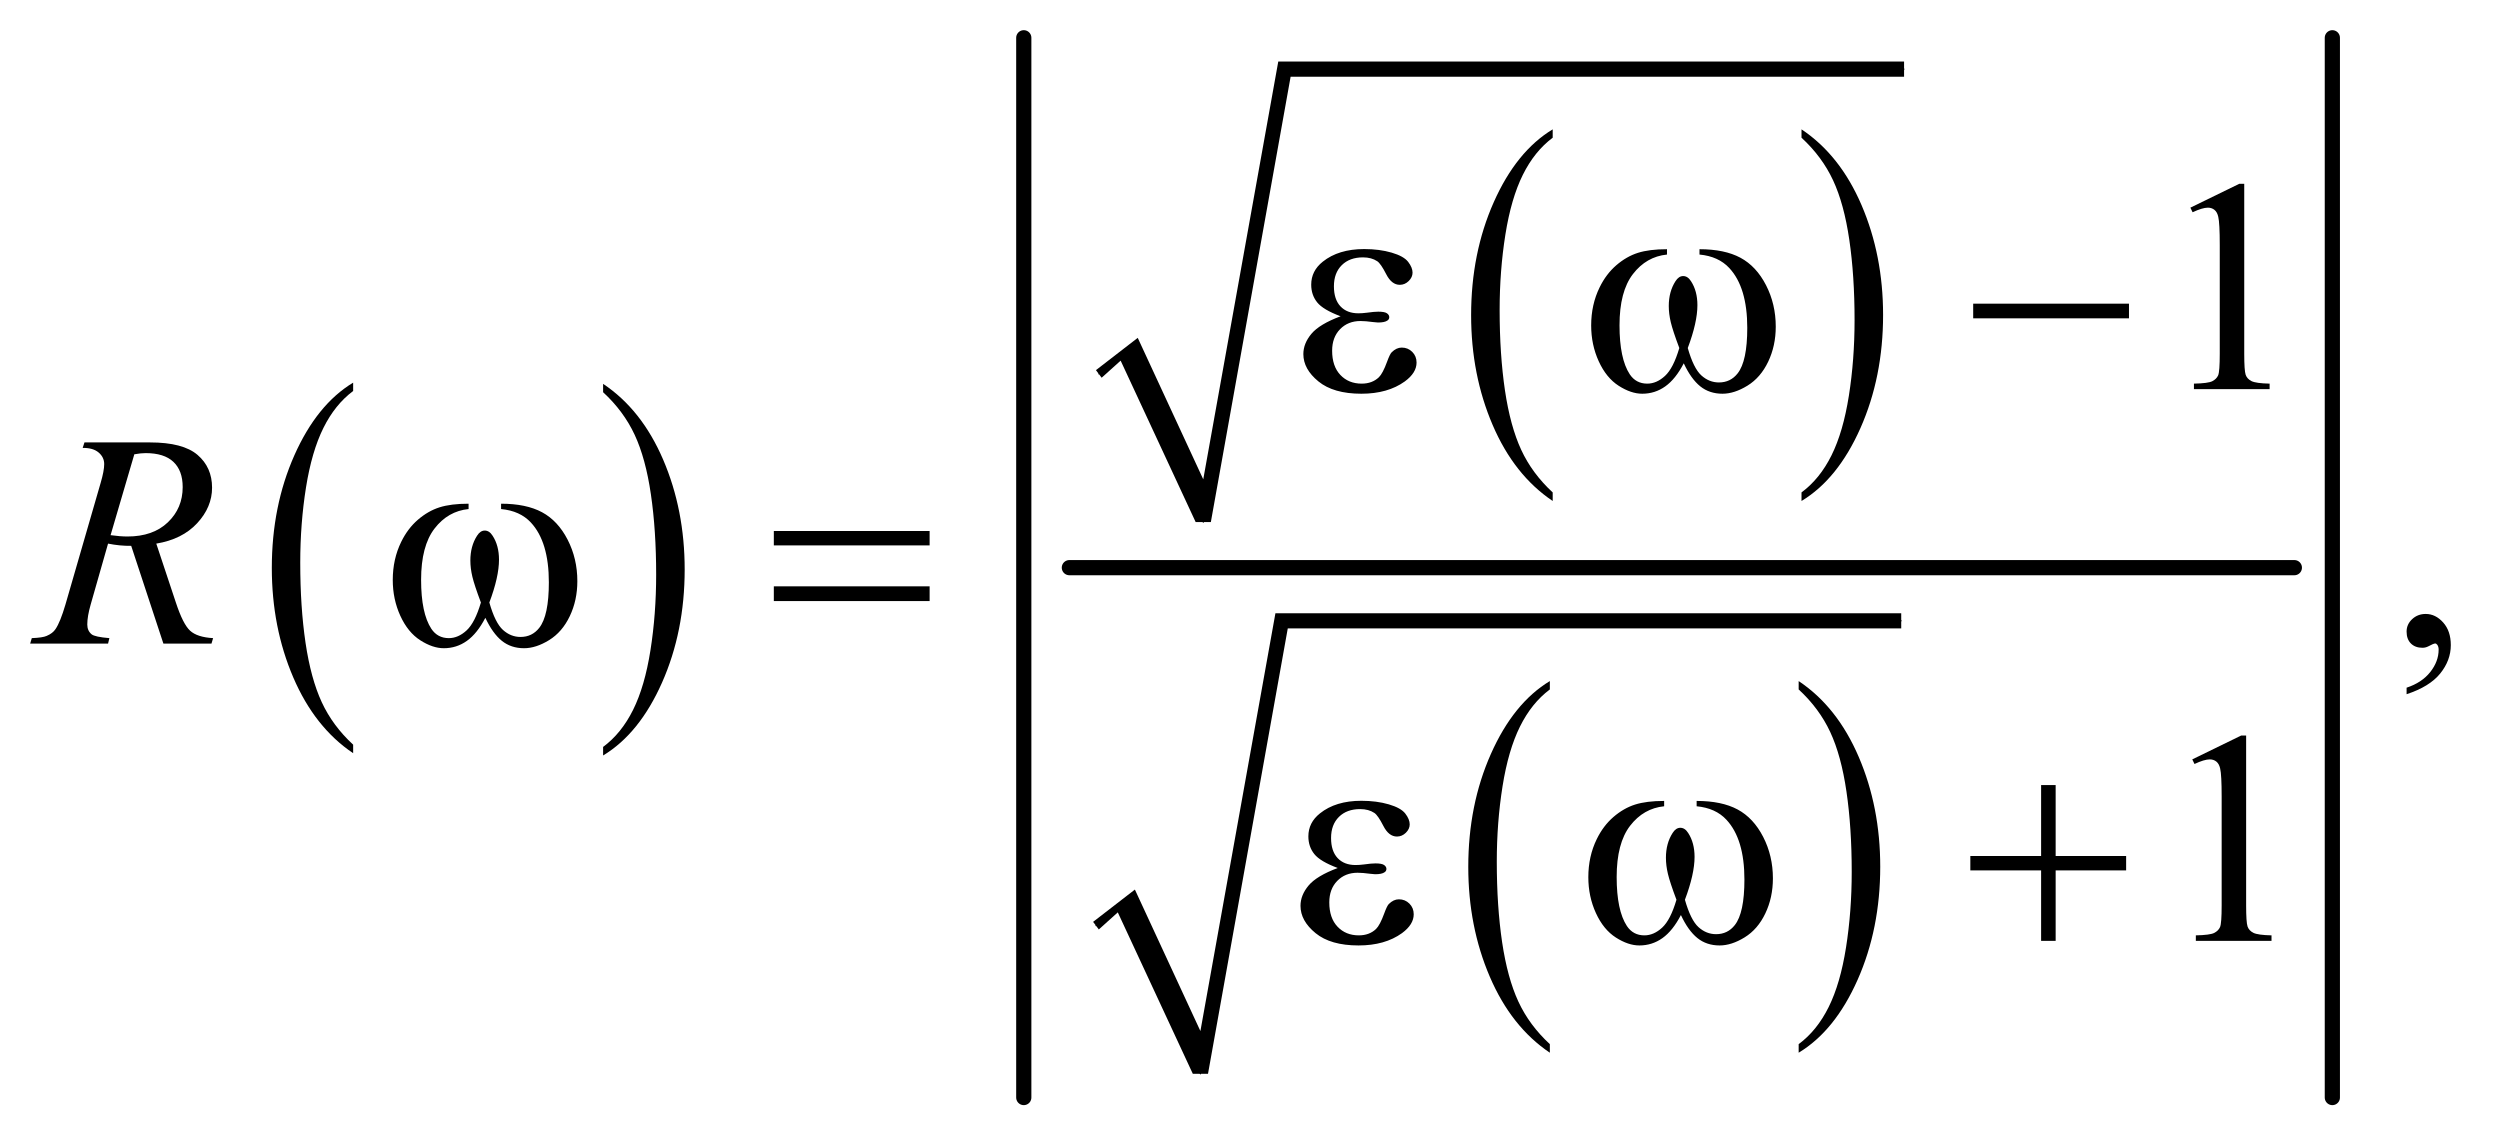 <?xml version="1.0" encoding="UTF-8"?>
<!DOCTYPE svg PUBLIC '-//W3C//DTD SVG 1.0//EN'
          'http://www.w3.org/TR/2001/REC-SVG-20010904/DTD/svg10.dtd'>
<svg stroke-dasharray="none" shape-rendering="auto" xmlns="http://www.w3.org/2000/svg" font-family="'Dialog'" text-rendering="auto" width="129" fill-opacity="1" color-interpolation="auto" color-rendering="auto" preserveAspectRatio="xMidYMid meet" font-size="12px" viewBox="0 0 129 59" fill="black" xmlns:xlink="http://www.w3.org/1999/xlink" stroke="black" image-rendering="auto" stroke-miterlimit="10" stroke-linecap="square" stroke-linejoin="miter" font-style="normal" stroke-width="1" height="59" stroke-dashoffset="0" font-weight="normal" stroke-opacity="1"
><!--Generated by the Batik Graphics2D SVG Generator--><defs id="genericDefs"
  /><g
  ><defs id="defs1"
    ><clipPath clipPathUnits="userSpaceOnUse" id="clipPath1"
      ><path d="M0.93 0.815 L82.716 0.815 L82.716 38.247 L0.93 38.247 L0.93 0.815 Z"
      /></clipPath
      ><clipPath clipPathUnits="userSpaceOnUse" id="clipPath2"
      ><path d="M29.707 26.051 L29.707 1221.949 L2642.699 1221.949 L2642.699 26.051 Z"
      /></clipPath
    ></defs
    ><g transform="scale(1.576,1.576) translate(-0.93,-0.815) matrix(0.031,0,0,0.031,0,0)"
    ><path d="M402.984 812.781 L402.984 821.797 Q362.359 794.516 339.719 741.703 Q317.078 688.891 317.078 626.125 Q317.078 560.828 340.891 507.188 Q364.703 453.531 402.984 430.438 L402.984 439.25 Q383.844 453.531 371.547 478.312 Q359.25 503.078 353.172 541.188 Q347.109 579.297 347.109 620.656 Q347.109 667.484 352.703 705.281 Q358.312 743.062 369.828 767.938 Q381.359 792.828 402.984 812.781 Z" stroke="none" clip-path="url(#clipPath2)"
    /></g
    ><g transform="matrix(0.049,0,0,0.049,-1.465,-1.285)"
    ><path d="M665 439.25 L665 430.438 Q705.625 457.516 728.266 510.328 Q750.906 563.125 750.906 625.906 Q750.906 691.203 727.094 744.953 Q703.281 798.703 665 821.797 L665 812.781 Q684.297 798.5 696.594 773.719 Q708.891 748.953 714.875 710.953 Q720.875 672.938 720.875 631.375 Q720.875 584.75 715.344 546.859 Q709.828 508.953 698.234 484.078 Q686.641 459.203 665 439.25 Z" stroke="none" clip-path="url(#clipPath2)"
    /></g
    ><g transform="matrix(0.049,0,0,0.049,-1.465,-1.285)"
    ><path d="M1664.984 544.781 L1664.984 553.797 Q1624.359 526.516 1601.719 473.703 Q1579.078 420.891 1579.078 358.125 Q1579.078 292.828 1602.891 239.188 Q1626.703 185.531 1664.984 162.438 L1664.984 171.25 Q1645.844 185.531 1633.547 210.312 Q1621.25 235.078 1615.172 273.188 Q1609.109 311.297 1609.109 352.656 Q1609.109 399.484 1614.703 437.281 Q1620.312 475.062 1631.828 499.938 Q1643.359 524.828 1664.984 544.781 Z" stroke="none" clip-path="url(#clipPath2)"
    /></g
    ><g transform="matrix(0.049,0,0,0.049,-1.465,-1.285)"
    ><path d="M1927 171.25 L1927 162.438 Q1967.625 189.516 1990.266 242.328 Q2012.906 295.125 2012.906 357.906 Q2012.906 423.203 1989.094 476.953 Q1965.281 530.703 1927 553.797 L1927 544.781 Q1946.297 530.5 1958.594 505.719 Q1970.891 480.953 1976.875 442.953 Q1982.875 404.938 1982.875 363.375 Q1982.875 316.75 1977.344 278.859 Q1971.828 240.953 1960.234 216.078 Q1948.641 191.203 1927 171.25 Z" stroke="none" clip-path="url(#clipPath2)"
    /></g
    ><g stroke-linecap="round" stroke-linejoin="round" transform="matrix(0.049,0,0,0.049,-1.465,-1.285)"
    ><path fill="none" d="M1187 420 L1219 394" clip-path="url(#clipPath2)"
    /></g
    ><g stroke-linecap="round" stroke-linejoin="round" transform="matrix(0.049,0,0,0.049,-1.465,-1.285)"
    ><path fill="none" d="M1219 394 L1297 576" clip-path="url(#clipPath2)"
    /></g
    ><g stroke-linecap="round" stroke-linejoin="round" transform="matrix(0.049,0,0,0.049,-1.465,-1.285)"
    ><path fill="none" d="M1297 576 L1382 99" clip-path="url(#clipPath2)"
    /></g
    ><g stroke-linecap="round" stroke-linejoin="round" transform="matrix(0.049,0,0,0.049,-1.465,-1.285)"
    ><path fill="none" d="M1382 99 L2035 99" clip-path="url(#clipPath2)"
    /></g
    ><g transform="matrix(0.049,0,0,0.049,-1.465,-1.285)"
    ><path d="M1184 416 L1228 382 L1297 531 L1376 91 L2035 91 L2035 107 L1389 107 L1305 576 L1289 576 L1210 406 L1190 424 Z" stroke="none" clip-path="url(#clipPath2)"
    /></g
    ><g transform="matrix(0.049,0,0,0.049,-1.465,-1.285)"
    ><path d="M1661.984 1125.781 L1661.984 1134.797 Q1621.359 1107.516 1598.719 1054.703 Q1576.078 1001.891 1576.078 939.125 Q1576.078 873.828 1599.891 820.188 Q1623.703 766.531 1661.984 743.438 L1661.984 752.25 Q1642.844 766.531 1630.547 791.312 Q1618.25 816.078 1612.172 854.188 Q1606.109 892.297 1606.109 933.656 Q1606.109 980.484 1611.703 1018.281 Q1617.312 1056.062 1628.828 1080.938 Q1640.359 1105.828 1661.984 1125.781 Z" stroke="none" clip-path="url(#clipPath2)"
    /></g
    ><g transform="matrix(0.049,0,0,0.049,-1.465,-1.285)"
    ><path d="M1924 752.25 L1924 743.438 Q1964.625 770.516 1987.266 823.328 Q2009.906 876.125 2009.906 938.906 Q2009.906 1004.203 1986.094 1057.953 Q1962.281 1111.703 1924 1134.797 L1924 1125.781 Q1943.297 1111.5 1955.594 1086.719 Q1967.891 1061.953 1973.875 1023.953 Q1979.875 985.938 1979.875 944.375 Q1979.875 897.75 1974.344 859.859 Q1968.828 821.953 1957.234 797.078 Q1945.641 772.203 1924 752.25 Z" stroke="none" clip-path="url(#clipPath2)"
    /></g
    ><g stroke-linecap="round" stroke-linejoin="round" transform="matrix(0.049,0,0,0.049,-1.465,-1.285)"
    ><path fill="none" d="M1184 1001 L1216 975" clip-path="url(#clipPath2)"
    /></g
    ><g stroke-linecap="round" stroke-linejoin="round" transform="matrix(0.049,0,0,0.049,-1.465,-1.285)"
    ><path fill="none" d="M1216 975 L1294 1157" clip-path="url(#clipPath2)"
    /></g
    ><g stroke-linecap="round" stroke-linejoin="round" transform="matrix(0.049,0,0,0.049,-1.465,-1.285)"
    ><path fill="none" d="M1294 1157 L1379 680" clip-path="url(#clipPath2)"
    /></g
    ><g stroke-linecap="round" stroke-linejoin="round" transform="matrix(0.049,0,0,0.049,-1.465,-1.285)"
    ><path fill="none" d="M1379 680 L2032 680" clip-path="url(#clipPath2)"
    /></g
    ><g transform="matrix(0.049,0,0,0.049,-1.465,-1.285)"
    ><path d="M1181 997 L1225 963 L1294 1112 L1373 672 L2032 672 L2032 688 L1386 688 L1302 1157 L1286 1157 L1207 987 L1187 1005 Z" stroke="none" clip-path="url(#clipPath2)"
    /></g
    ><g stroke-width="16" transform="matrix(0.049,0,0,0.049,-1.465,-1.285)" stroke-linejoin="round" stroke-linecap="round"
    ><line y2="624" fill="none" x1="1156" clip-path="url(#clipPath2)" x2="2446" y1="624"
    /></g
    ><g stroke-width="16" transform="matrix(0.049,0,0,0.049,-1.465,-1.285)" stroke-linejoin="round" stroke-linecap="round"
    ><line y2="1182" fill="none" x1="1108" clip-path="url(#clipPath2)" x2="1108" y1="66"
    /></g
    ><g stroke-width="16" transform="matrix(0.049,0,0,0.049,-1.465,-1.285)" stroke-linejoin="round" stroke-linecap="round"
    ><line y2="1182" fill="none" x1="2486" clip-path="url(#clipPath2)" x2="2486" y1="66"
    /></g
    ><g transform="matrix(0.049,0,0,0.049,-1.465,-1.285)"
    ><path d="M2336.5 244.906 L2388.062 219.75 L2393.219 219.75 L2393.219 398.656 Q2393.219 416.469 2394.703 420.844 Q2396.188 425.219 2400.875 427.562 Q2405.562 429.906 2419.938 430.219 L2419.938 436 L2340.25 436 L2340.25 430.219 Q2355.25 429.906 2359.625 427.641 Q2364 425.375 2365.719 421.547 Q2367.438 417.719 2367.438 398.656 L2367.438 284.281 Q2367.438 261.156 2365.875 254.594 Q2364.781 249.594 2361.891 247.25 Q2359 244.906 2354.938 244.906 Q2349.156 244.906 2338.844 249.75 L2336.5 244.906 Z" stroke="none" clip-path="url(#clipPath2)"
    /></g
    ><g transform="matrix(0.049,0,0,0.049,-1.465,-1.285)"
    ><path d="M2564.188 757.281 L2564.188 750.406 Q2580.281 745.094 2589.109 733.922 Q2597.938 722.75 2597.938 710.25 Q2597.938 707.281 2596.531 705.25 Q2595.438 703.844 2594.344 703.844 Q2592.625 703.844 2586.844 706.969 Q2584.031 708.375 2580.906 708.375 Q2573.25 708.375 2568.719 703.844 Q2564.188 699.312 2564.188 691.344 Q2564.188 683.688 2570.047 678.219 Q2575.906 672.75 2584.344 672.75 Q2594.656 672.75 2602.703 681.734 Q2610.75 690.719 2610.75 705.562 Q2610.75 721.656 2599.578 735.484 Q2588.406 749.312 2564.188 757.281 Z" stroke="none" clip-path="url(#clipPath2)"
    /></g
    ><g transform="matrix(0.049,0,0,0.049,-1.465,-1.285)"
    ><path d="M2338.5 825.906 L2390.062 800.75 L2395.219 800.75 L2395.219 979.656 Q2395.219 997.469 2396.703 1001.844 Q2398.188 1006.219 2402.875 1008.562 Q2407.562 1010.906 2421.938 1011.219 L2421.938 1017 L2342.25 1017 L2342.25 1011.219 Q2357.25 1010.906 2361.625 1008.641 Q2366 1006.375 2367.719 1002.547 Q2369.438 998.719 2369.438 979.656 L2369.438 865.281 Q2369.438 842.156 2367.875 835.594 Q2366.781 830.594 2363.891 828.25 Q2361 825.906 2356.938 825.906 Q2351.156 825.906 2340.844 830.75 L2338.5 825.906 Z" stroke="none" clip-path="url(#clipPath2)"
    /></g
    ><g transform="matrix(0.049,0,0,0.049,-1.465,-1.285)"
    ><path d="M201.969 704 L168.062 601.031 Q156.188 601.188 143.688 598.688 L125.406 662.75 Q121.812 675.25 121.812 683.844 Q121.812 690.406 126.344 694.156 Q129.781 696.969 145.094 698.219 L143.688 704 L61.656 704 L63.375 698.219 Q74.938 697.75 79 695.875 Q85.406 693.219 88.375 688.688 Q93.375 681.344 98.844 662.75 L135.875 534.781 Q139.625 521.969 139.625 514.938 Q139.625 507.75 133.766 502.75 Q127.906 497.75 116.969 497.906 L118.844 492.125 L187.906 492.125 Q222.594 492.125 237.906 505.25 Q253.219 518.375 253.219 539.781 Q253.219 560.25 237.516 577.203 Q221.812 594.156 194.469 598.688 L215.094 660.719 Q222.594 683.531 230.094 690.406 Q237.594 697.281 254.312 698.219 L252.594 704 L201.969 704 ZM146.344 589.781 Q156.344 591.188 164.156 591.188 Q191.031 591.188 206.656 576.266 Q222.281 561.344 222.281 539.156 Q222.281 521.812 212.516 512.594 Q202.75 503.375 183.219 503.375 Q178.219 503.375 171.344 504.625 L146.344 589.781 Z" stroke="none" clip-path="url(#clipPath2)"
    /></g
    ><g transform="matrix(0.049,0,0,0.049,-1.465,-1.285)"
    ><path d="M1441.625 359.281 Q1423.188 352.406 1416.938 344.594 Q1410.688 336.781 1410.688 326 Q1410.688 311.469 1422.875 301.781 Q1439.438 288.5 1466.469 288.5 Q1482.562 288.5 1495.375 292.25 Q1508.188 296 1512.797 302.016 Q1517.406 308.031 1517.406 313.344 Q1517.406 318.188 1513.344 322.172 Q1509.281 326.156 1503.969 326.156 Q1495.375 326.156 1489.672 314.984 Q1483.969 303.812 1480.219 301.312 Q1474.125 297.25 1465.219 297.25 Q1451.156 297.25 1442.875 305.453 Q1434.594 313.656 1434.594 327.719 Q1434.594 341.469 1441.469 348.812 Q1448.344 356.156 1460.375 356.156 Q1464.438 356.156 1469.281 355.531 Q1476.938 354.438 1481.312 354.438 Q1488.031 354.438 1490.453 356.156 Q1492.875 357.875 1492.875 360.219 Q1492.875 362.562 1490.844 363.812 Q1488.031 365.844 1481 365.844 Q1479.438 365.844 1475.844 365.375 Q1467.719 364.281 1462.562 364.281 Q1449.438 364.281 1441.078 372.875 Q1432.719 381.469 1432.719 395.531 Q1432.719 411.938 1441.391 421.078 Q1450.062 430.219 1463.812 430.219 Q1474.906 430.219 1481.938 423.5 Q1486 419.594 1490.531 407.25 Q1493.5 399.125 1495.375 397.25 Q1500.375 392.25 1506 392.25 Q1512.562 392.25 1517.094 396.781 Q1521.625 401.312 1521.625 408.031 Q1521.625 418.812 1509.281 427.875 Q1491.312 440.844 1463.5 440.844 Q1434.125 440.844 1418.266 427.875 Q1402.406 414.906 1402.406 399.125 Q1402.406 387.875 1410.922 377.719 Q1419.438 367.562 1441.625 359.281 ZM1819.562 294.281 L1819.562 288.656 Q1845.969 288.656 1862.688 297.641 Q1879.406 306.625 1889.641 326.547 Q1899.875 346.469 1899.875 370.219 Q1899.875 390.375 1891.906 407.094 Q1883.938 423.812 1870.109 432.328 Q1856.281 440.844 1843.781 440.844 Q1830.031 440.844 1820.344 433.031 Q1810.656 425.219 1803 408.812 Q1794.406 425.375 1783.547 433.109 Q1772.688 440.844 1759.25 440.844 Q1747.531 440.844 1734.484 432.484 Q1721.438 424.125 1713.469 406.703 Q1705.5 389.281 1705.5 368.969 Q1705.5 346.938 1714.406 328.812 Q1721.281 314.75 1731.984 305.531 Q1742.688 296.312 1754.719 292.484 Q1766.75 288.656 1785.344 288.656 L1785.344 294.281 Q1763.625 296.469 1749.484 314.828 Q1735.344 333.188 1735.344 368.812 Q1735.344 403.969 1746.125 420.375 Q1752.688 430.219 1764.562 430.219 Q1774.406 430.219 1783.234 422.094 Q1792.062 413.969 1798.312 392.719 Q1791.438 374.438 1789.328 365.531 Q1787.219 356.625 1787.219 348.5 Q1787.219 333.344 1794.25 322.406 Q1797.688 316.938 1802.375 316.938 Q1807.219 316.938 1810.656 322.406 Q1817.375 332.719 1817.375 347.562 Q1817.375 365.688 1807.219 392.719 Q1813.312 414.125 1821.516 421.547 Q1829.719 428.969 1840.031 428.969 Q1852.219 428.969 1859.719 419.438 Q1869.875 406.625 1869.875 371.469 Q1869.875 328.812 1850.969 308.5 Q1839.562 296.156 1819.562 294.281 ZM2107.781 346 L2271.844 346 L2271.844 361.469 L2107.781 361.469 L2107.781 346 Z" stroke="none" clip-path="url(#clipPath2)"
    /></g
    ><g transform="matrix(0.049,0,0,0.049,-1.465,-1.285)"
    ><path d="M557.562 562.281 L557.562 556.656 Q583.969 556.656 600.688 565.641 Q617.406 574.625 627.641 594.547 Q637.875 614.469 637.875 638.219 Q637.875 658.375 629.906 675.094 Q621.938 691.812 608.109 700.328 Q594.281 708.844 581.781 708.844 Q568.031 708.844 558.344 701.031 Q548.656 693.219 541 676.812 Q532.406 693.375 521.547 701.109 Q510.688 708.844 497.25 708.844 Q485.531 708.844 472.484 700.484 Q459.438 692.125 451.469 674.703 Q443.5 657.281 443.5 636.969 Q443.5 614.938 452.406 596.812 Q459.281 582.75 469.984 573.531 Q480.688 564.312 492.719 560.484 Q504.75 556.656 523.344 556.656 L523.344 562.281 Q501.625 564.469 487.484 582.828 Q473.344 601.188 473.344 636.812 Q473.344 671.969 484.125 688.375 Q490.688 698.219 502.562 698.219 Q512.406 698.219 521.234 690.094 Q530.062 681.969 536.312 660.719 Q529.438 642.438 527.328 633.531 Q525.219 624.625 525.219 616.5 Q525.219 601.344 532.25 590.406 Q535.688 584.938 540.375 584.938 Q545.219 584.938 548.656 590.406 Q555.375 600.719 555.375 615.562 Q555.375 633.688 545.219 660.719 Q551.312 682.125 559.516 689.547 Q567.719 696.969 578.031 696.969 Q590.219 696.969 597.719 687.438 Q607.875 674.625 607.875 639.469 Q607.875 596.812 588.969 576.5 Q577.562 564.156 557.562 562.281 ZM844.781 585.406 L1008.844 585.406 L1008.844 600.562 L844.781 600.562 L844.781 585.406 ZM844.781 643.688 L1008.844 643.688 L1008.844 659.156 L844.781 659.156 L844.781 643.688 Z" stroke="none" clip-path="url(#clipPath2)"
    /></g
    ><g transform="matrix(0.049,0,0,0.049,-1.465,-1.285)"
    ><path d="M1438.625 940.281 Q1420.188 933.406 1413.938 925.594 Q1407.688 917.781 1407.688 907 Q1407.688 892.469 1419.875 882.781 Q1436.438 869.5 1463.469 869.5 Q1479.562 869.5 1492.375 873.25 Q1505.188 877 1509.797 883.016 Q1514.406 889.031 1514.406 894.344 Q1514.406 899.188 1510.344 903.172 Q1506.281 907.156 1500.969 907.156 Q1492.375 907.156 1486.672 895.984 Q1480.969 884.812 1477.219 882.312 Q1471.125 878.25 1462.219 878.25 Q1448.156 878.25 1439.875 886.453 Q1431.594 894.656 1431.594 908.719 Q1431.594 922.469 1438.469 929.812 Q1445.344 937.156 1457.375 937.156 Q1461.438 937.156 1466.281 936.531 Q1473.938 935.438 1478.312 935.438 Q1485.031 935.438 1487.453 937.156 Q1489.875 938.875 1489.875 941.219 Q1489.875 943.562 1487.844 944.812 Q1485.031 946.844 1478 946.844 Q1476.438 946.844 1472.844 946.375 Q1464.719 945.281 1459.562 945.281 Q1446.438 945.281 1438.078 953.875 Q1429.719 962.469 1429.719 976.531 Q1429.719 992.938 1438.391 1002.078 Q1447.062 1011.219 1460.812 1011.219 Q1471.906 1011.219 1478.938 1004.5 Q1483 1000.594 1487.531 988.25 Q1490.5 980.125 1492.375 978.25 Q1497.375 973.25 1503 973.25 Q1509.562 973.25 1514.094 977.781 Q1518.625 982.312 1518.625 989.031 Q1518.625 999.812 1506.281 1008.875 Q1488.312 1021.844 1460.5 1021.844 Q1431.125 1021.844 1415.266 1008.875 Q1399.406 995.906 1399.406 980.125 Q1399.406 968.875 1407.922 958.719 Q1416.438 948.562 1438.625 940.281 ZM1816.562 875.281 L1816.562 869.656 Q1842.969 869.656 1859.688 878.641 Q1876.406 887.625 1886.641 907.547 Q1896.875 927.469 1896.875 951.219 Q1896.875 971.375 1888.906 988.094 Q1880.938 1004.812 1867.109 1013.328 Q1853.281 1021.844 1840.781 1021.844 Q1827.031 1021.844 1817.344 1014.031 Q1807.656 1006.219 1800 989.812 Q1791.406 1006.375 1780.547 1014.109 Q1769.688 1021.844 1756.25 1021.844 Q1744.531 1021.844 1731.484 1013.484 Q1718.438 1005.125 1710.469 987.703 Q1702.5 970.281 1702.5 949.969 Q1702.5 927.938 1711.406 909.812 Q1718.281 895.75 1728.984 886.531 Q1739.688 877.312 1751.719 873.484 Q1763.75 869.656 1782.344 869.656 L1782.344 875.281 Q1760.625 877.469 1746.484 895.828 Q1732.344 914.188 1732.344 949.812 Q1732.344 984.969 1743.125 1001.375 Q1749.688 1011.219 1761.562 1011.219 Q1771.406 1011.219 1780.234 1003.094 Q1789.062 994.969 1795.312 973.719 Q1788.438 955.438 1786.328 946.531 Q1784.219 937.625 1784.219 929.5 Q1784.219 914.344 1791.25 903.406 Q1794.688 897.938 1799.375 897.938 Q1804.219 897.938 1807.656 903.406 Q1814.375 913.719 1814.375 928.562 Q1814.375 946.688 1804.219 973.719 Q1810.312 995.125 1818.516 1002.547 Q1826.719 1009.969 1837.031 1009.969 Q1849.219 1009.969 1856.719 1000.438 Q1866.875 987.625 1866.875 952.469 Q1866.875 909.812 1847.969 889.5 Q1836.562 877.156 1816.562 875.281 ZM2179.312 852.938 L2194.625 852.938 L2194.625 927.625 L2268.844 927.625 L2268.844 942.781 L2194.625 942.781 L2194.625 1017 L2179.312 1017 L2179.312 942.781 L2104.781 942.781 L2104.781 927.625 L2179.312 927.625 L2179.312 852.938 Z" stroke="none" clip-path="url(#clipPath2)"
    /></g
  ></g
></svg
>
